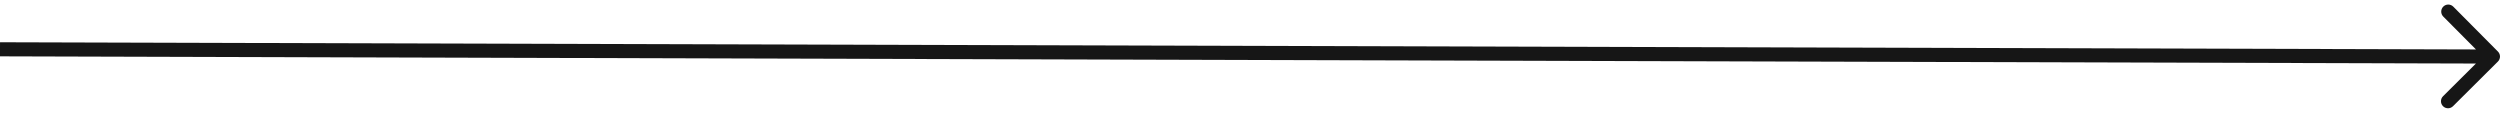 <svg width="355" height="16" viewBox="0 0 355 16" fill="none" xmlns="http://www.w3.org/2000/svg">
<path d="M354.705 8.738C355.097 8.349 355.098 7.716 354.709 7.324L348.364 0.942C347.974 0.55 347.341 0.548 346.949 0.937C346.558 1.327 346.556 1.96 346.945 2.352L352.586 8.025L346.912 13.665C346.521 14.055 346.519 14.688 346.908 15.08C347.298 15.471 347.931 15.473 348.323 15.084L354.705 8.738ZM-0.003 8L353.997 9.029L354.003 7.029L0.003 6L-0.003 8Z" fill="#161616"/>
</svg>
